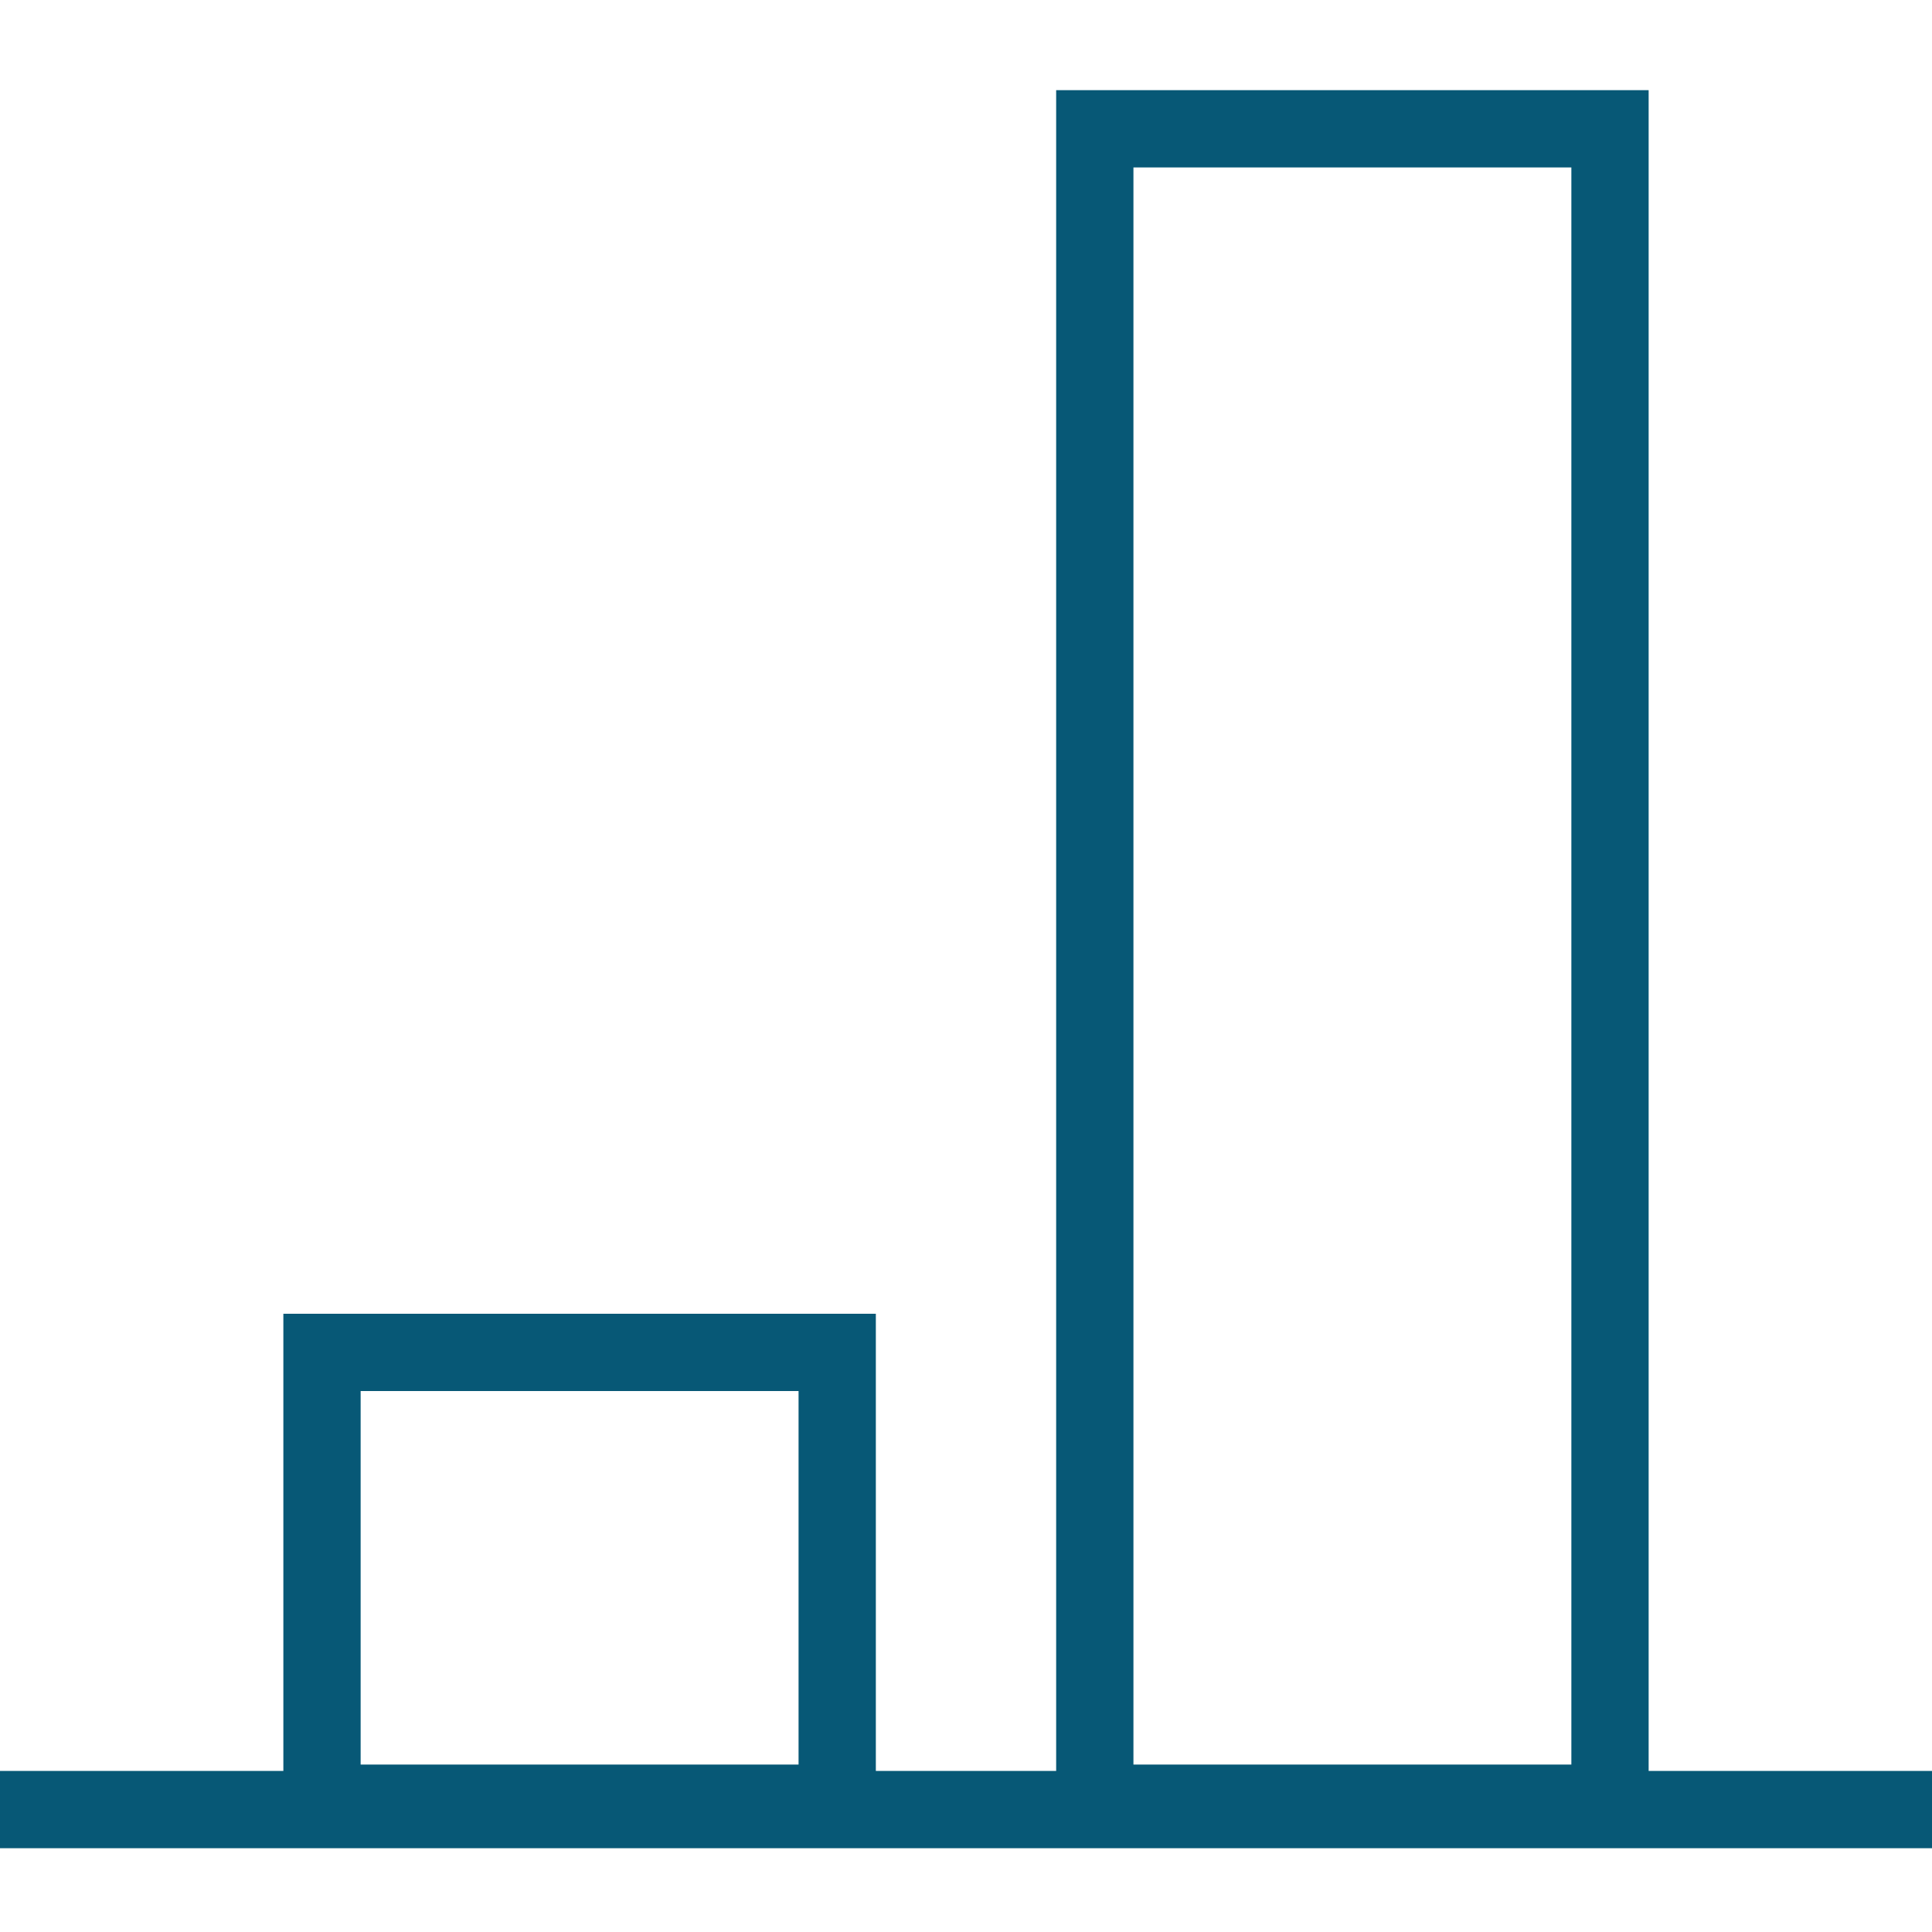<svg width="30" height="30" viewBox="0 0 30 30" fill="none" xmlns="http://www.w3.org/2000/svg">
<path d="M13 21H5V28H13V21Z" stroke="#075876" stroke-width="1.2" stroke-miterlimit="10" stroke-linecap="round"/>
<path d="M25 2H17V28H25V2Z" stroke="#075876" stroke-width="1.2" stroke-miterlimit="10" stroke-linecap="round"/>
<line y1="28.099" x2="30" y2="28.099" stroke="#075876" stroke-width="1.2"/>
</svg>
